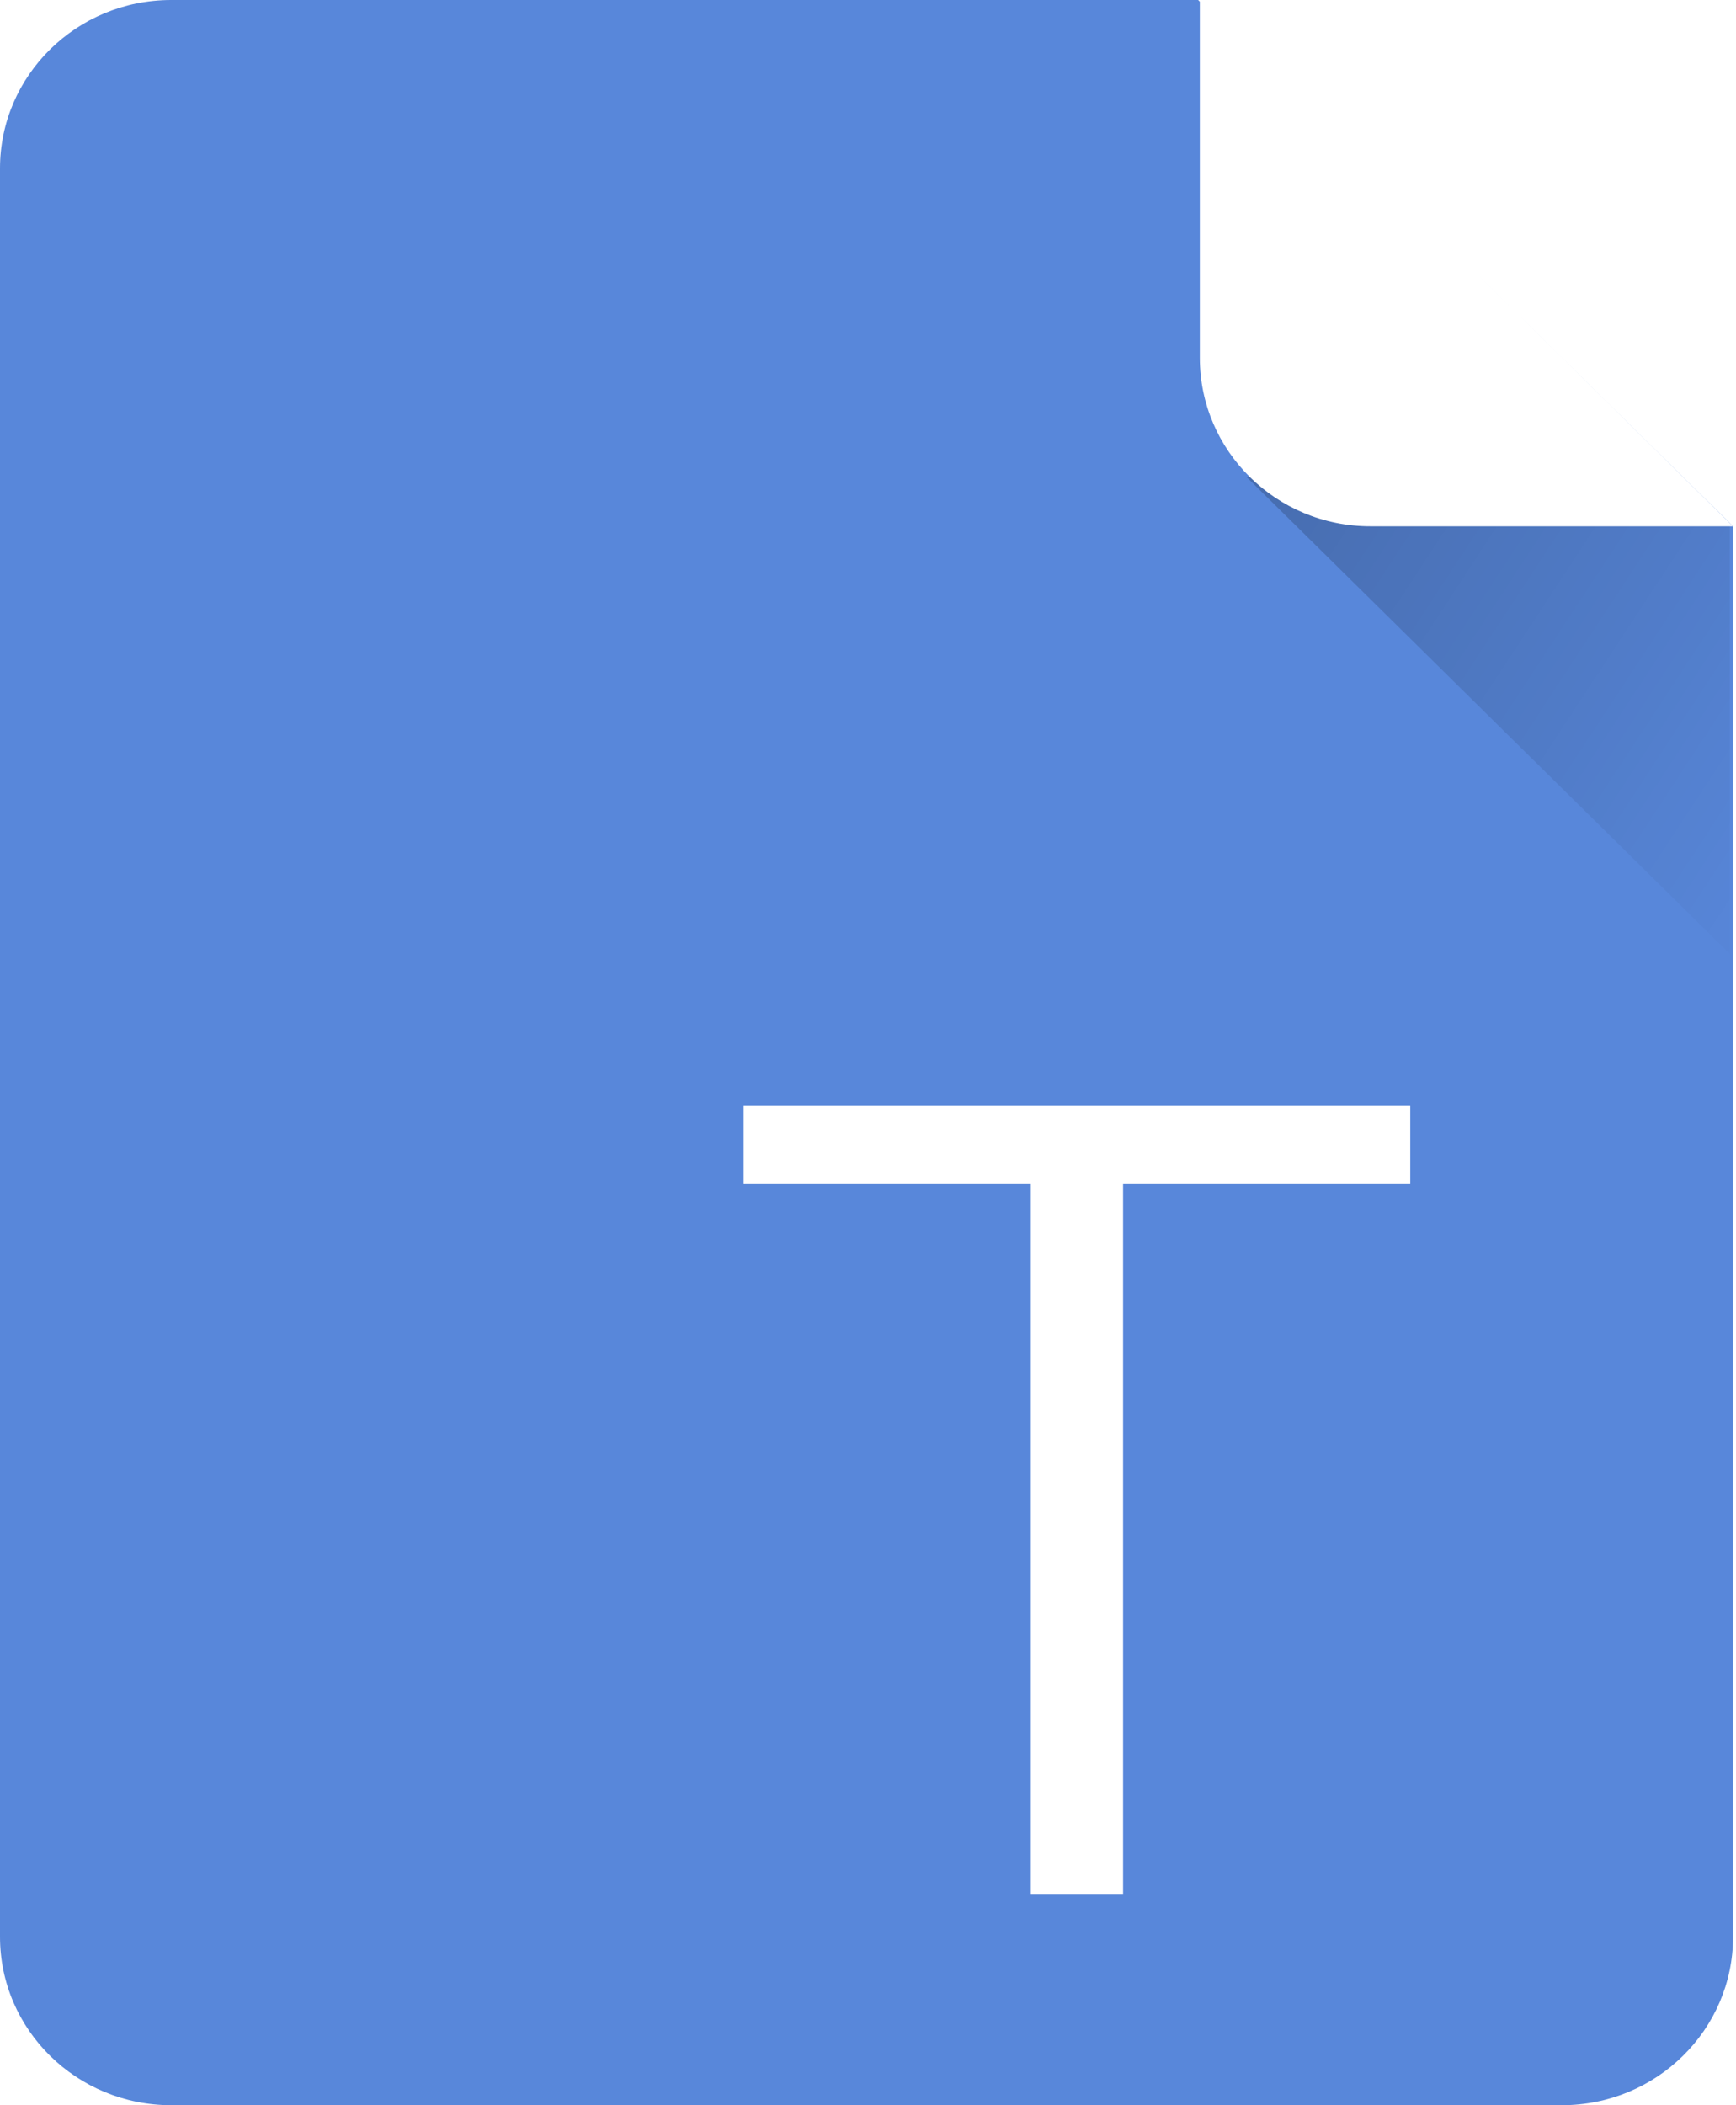 <svg width="33" height="40" viewBox="0 0 33 40" fill="none" xmlns="http://www.w3.org/2000/svg">
<g id="folder icon / 01" clip-path="url(#clip0_9628_6543)">
<g id="Subtract" filter="url(#filter0_ii_9628_6543)">
<path fill-rule="evenodd" clip-rule="evenodd" d="M3.254 0C1.457 0 0 1.433 0 3.2V36.8C0 38.567 1.457 40 3.254 40H29.69C31.487 40 32.944 38.567 32.944 36.8V10L22.776 0H3.254Z" fill="#5887DA"/>
</g>
<g id="Vector" filter="url(#filter1_dd_9628_6543)">
<path d="M17.349 30V16.491H22.808V15H10.137V16.491H15.595V30H17.349Z" fill="white"/>
</g>
<path id="Line 1" d="M31.931 9.062L23.696 9.062L32.882 18.125L32.882 10L31.931 9.062Z" fill="url(#paint0_linear_9628_6543)"/>
<path id="Rectangle 1" d="M26.051 10L32.944 10L22.808 7.94465e-08L22.808 6.8C22.808 8.567 24.26 10 26.051 10Z" fill="white"/>
</g>
<defs>
<filter id="filter0_ii_9628_6543" x="0" y="-1" width="32.944" height="42" filterUnits="userSpaceOnUse" color-interpolation-filters="sRGB">
<feFlood flood-opacity="0" result="BackgroundImageFix"/>
<feBlend mode="normal" in="SourceGraphic" in2="BackgroundImageFix" result="shape"/>
<feColorMatrix in="SourceAlpha" type="matrix" values="0 0 0 0 0 0 0 0 0 0 0 0 0 0 0 0 0 0 127 0" result="hardAlpha"/>
<feOffset dy="-2"/>
<feGaussianBlur stdDeviation="0.5"/>
<feComposite in2="hardAlpha" operator="arithmetic" k2="-1" k3="1"/>
<feColorMatrix type="matrix" values="0 0 0 0 0 0 0 0 0 0 0 0 0 0 0 0 0 0 0.2 0"/>
<feBlend mode="normal" in2="shape" result="effect1_innerShadow_9628_6543"/>
<feColorMatrix in="SourceAlpha" type="matrix" values="0 0 0 0 0 0 0 0 0 0 0 0 0 0 0 0 0 0 127 0" result="hardAlpha"/>
<feOffset dy="2"/>
<feGaussianBlur stdDeviation="0.5"/>
<feComposite in2="hardAlpha" operator="arithmetic" k2="-1" k3="1"/>
<feColorMatrix type="matrix" values="0 0 0 0 1 0 0 0 0 1 0 0 0 0 1 0 0 0 0.2 0"/>
<feBlend mode="normal" in2="effect1_innerShadow_9628_6543" result="effect2_innerShadow_9628_6543"/>
</filter>
<filter id="filter1_dd_9628_6543" x="9.137" y="14" width="21.671" height="26" filterUnits="userSpaceOnUse" color-interpolation-filters="sRGB">
<feFlood flood-opacity="0" result="BackgroundImageFix"/>
<feColorMatrix in="SourceAlpha" type="matrix" values="0 0 0 0 0 0 0 0 0 0 0 0 0 0 0 0 0 0 127 0" result="hardAlpha"/>
<feOffset dx="4" dy="6"/>
<feGaussianBlur stdDeviation="2"/>
<feColorMatrix type="matrix" values="0 0 0 0 0 0 0 0 0 0 0 0 0 0 0 0 0 0 0.1 0"/>
<feBlend mode="normal" in2="BackgroundImageFix" result="effect1_dropShadow_9628_6543"/>
<feColorMatrix in="SourceAlpha" type="matrix" values="0 0 0 0 0 0 0 0 0 0 0 0 0 0 0 0 0 0 127 0" result="hardAlpha"/>
<feOffset/>
<feGaussianBlur stdDeviation="0.5"/>
<feColorMatrix type="matrix" values="0 0 0 0 0 0 0 0 0 0 0 0 0 0 0 0 0 0 0.2 0"/>
<feBlend mode="normal" in2="effect1_dropShadow_9628_6543" result="effect2_dropShadow_9628_6543"/>
<feBlend mode="normal" in="SourceGraphic" in2="effect2_dropShadow_9628_6543" result="shape"/>
</filter>
<linearGradient id="paint0_linear_9628_6543" x1="23.696" y1="8.913" x2="34.85" y2="16.232" gradientUnits="userSpaceOnUse">
<stop stop-opacity="0.2"/>
<stop offset="1" stop-opacity="0"/>
</linearGradient>
<clipPath id="clip0_9628_6543">
<rect width="33" height="40" fill="white"/>
</clipPath>
</defs>
</svg>
